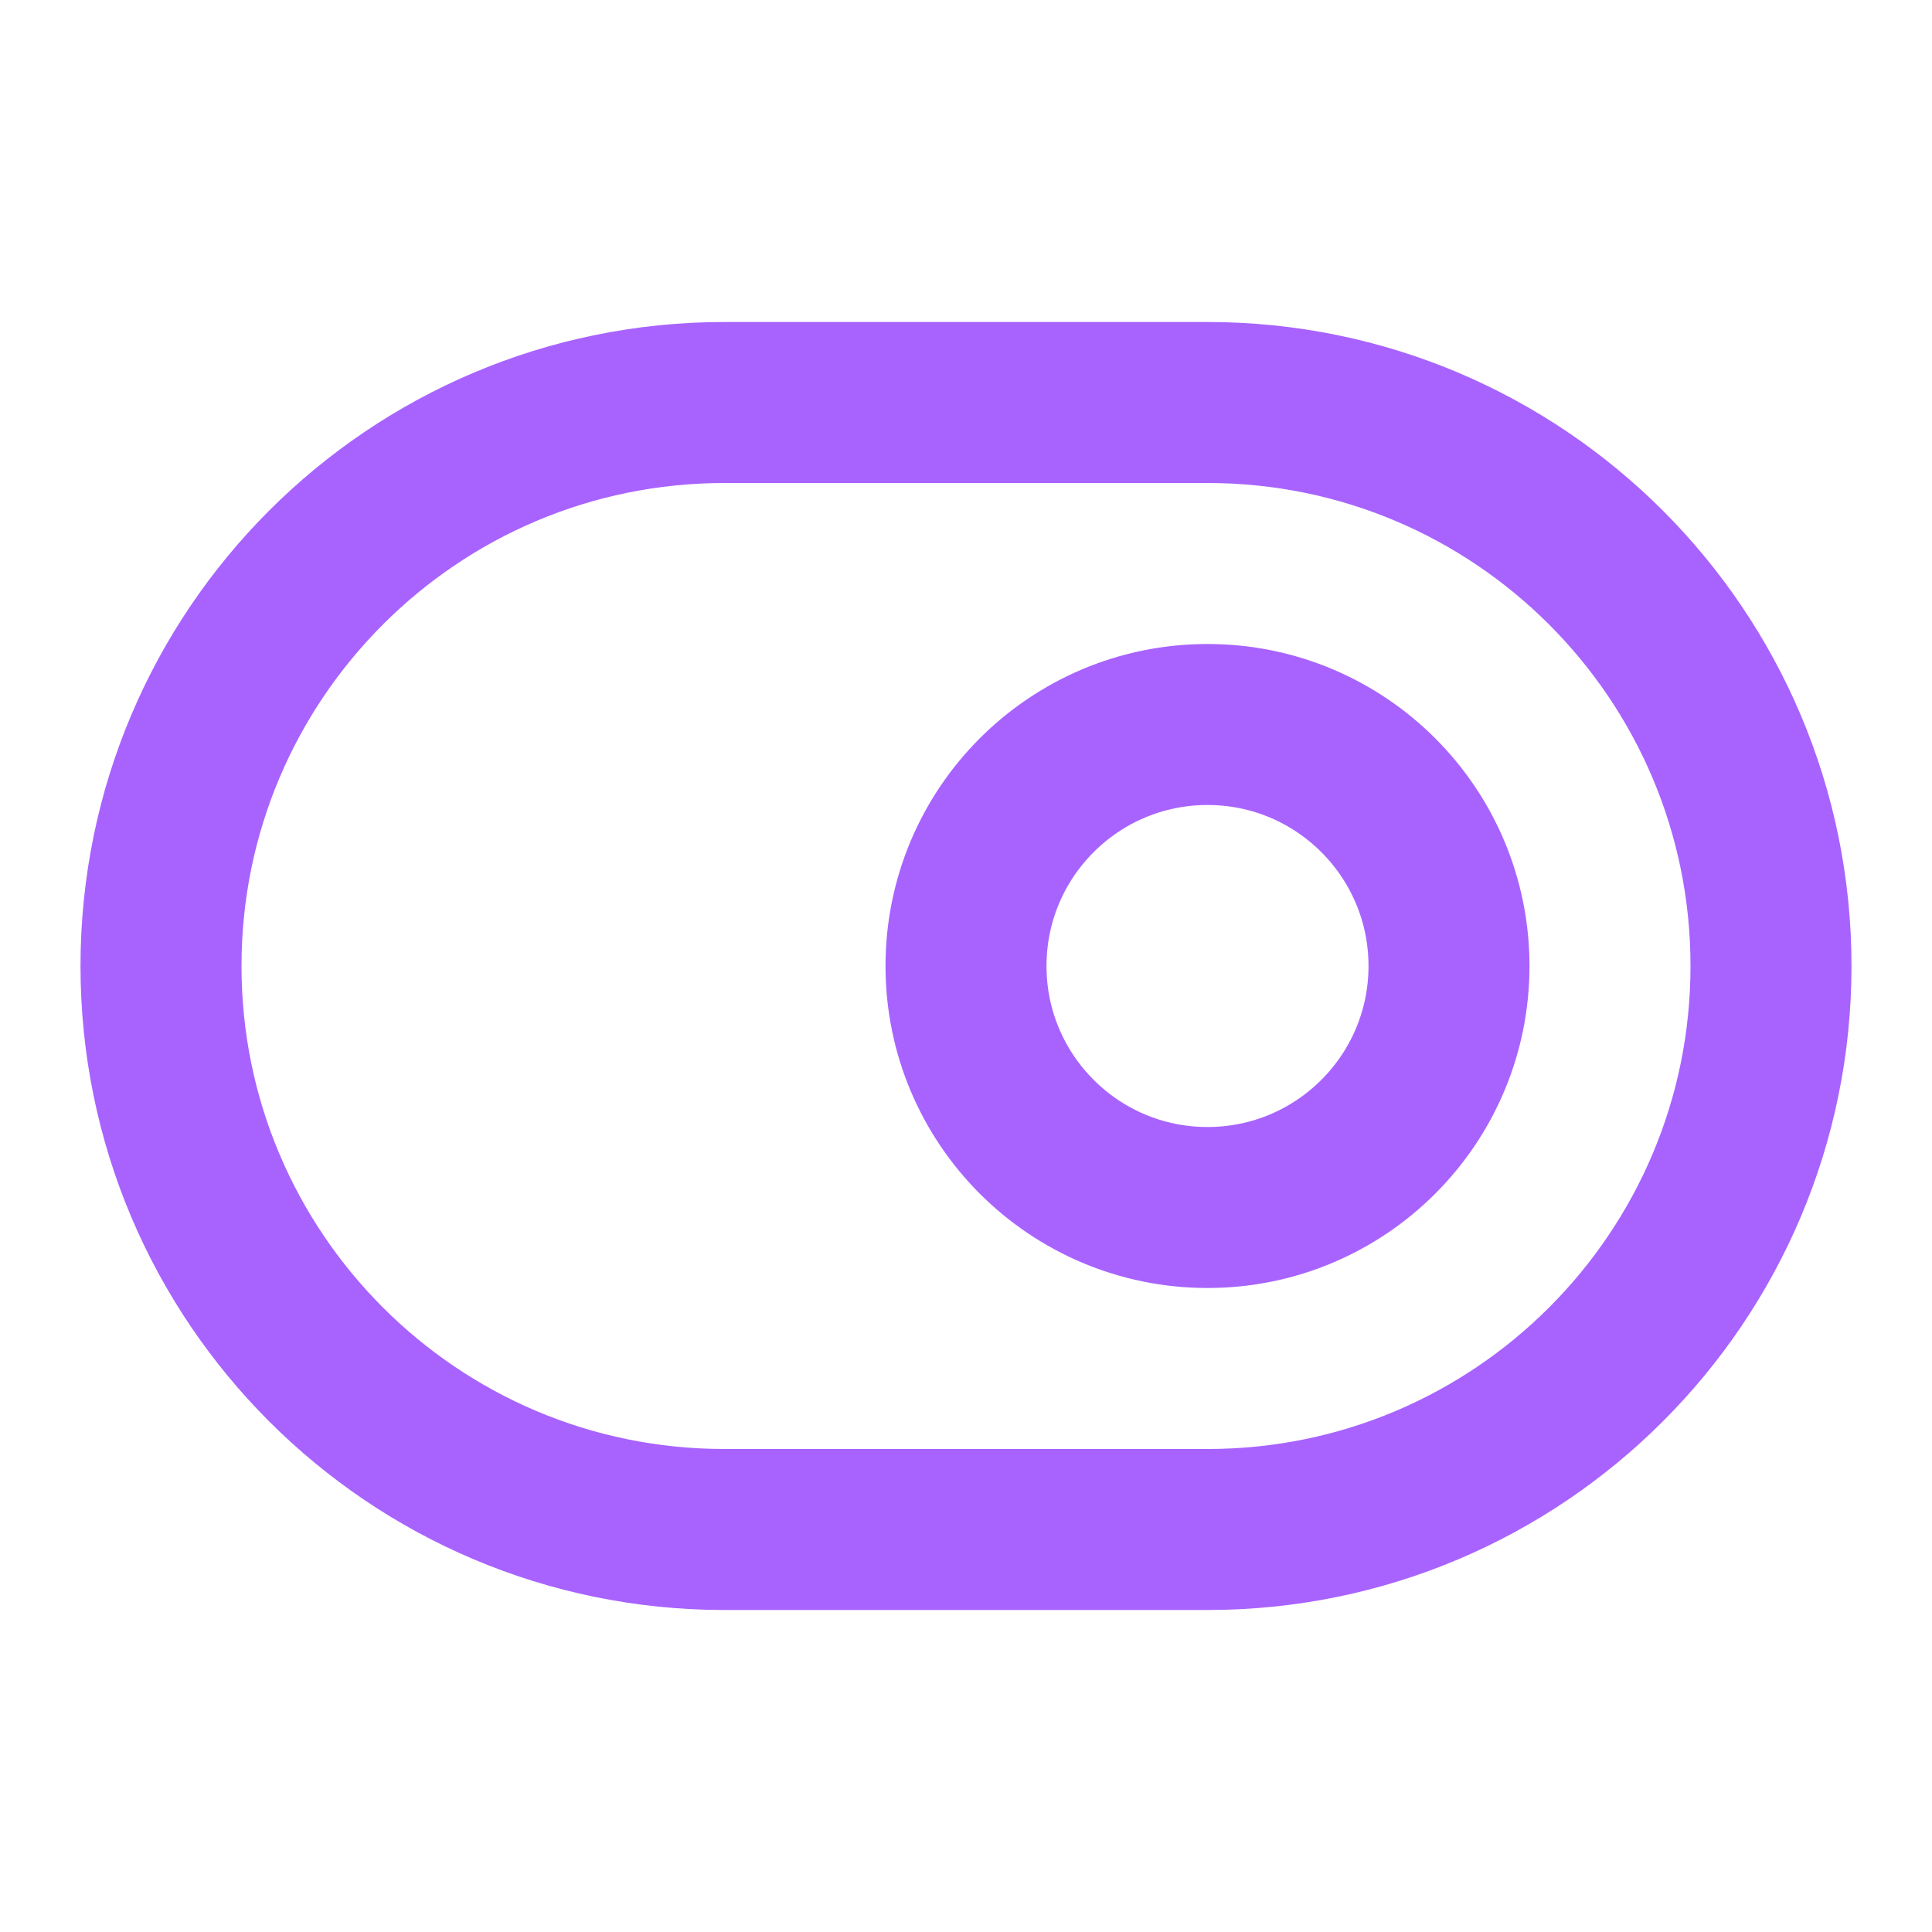 <svg width="24" height="24" viewBox="0 0 24 24" fill="none" xmlns="http://www.w3.org/2000/svg">
<path d="M15 15C16.657 15 18 13.657 18 12C18 10.343 16.657 9 15 9C13.343 9 12 10.343 12 12C12 13.657 13.343 15 15 15Z" stroke="#A863FF" stroke-width="2" stroke-linecap="round" stroke-linejoin="round"/>
<path d="M15 5H9C5.134 5 2 8.134 2 12C2 15.866 5.134 19 9 19H15C18.866 19 22 15.866 22 12C22 8.134 18.866 5 15 5Z" stroke="#A863FF" stroke-width="2" stroke-linecap="round" stroke-linejoin="round"/>
</svg>
